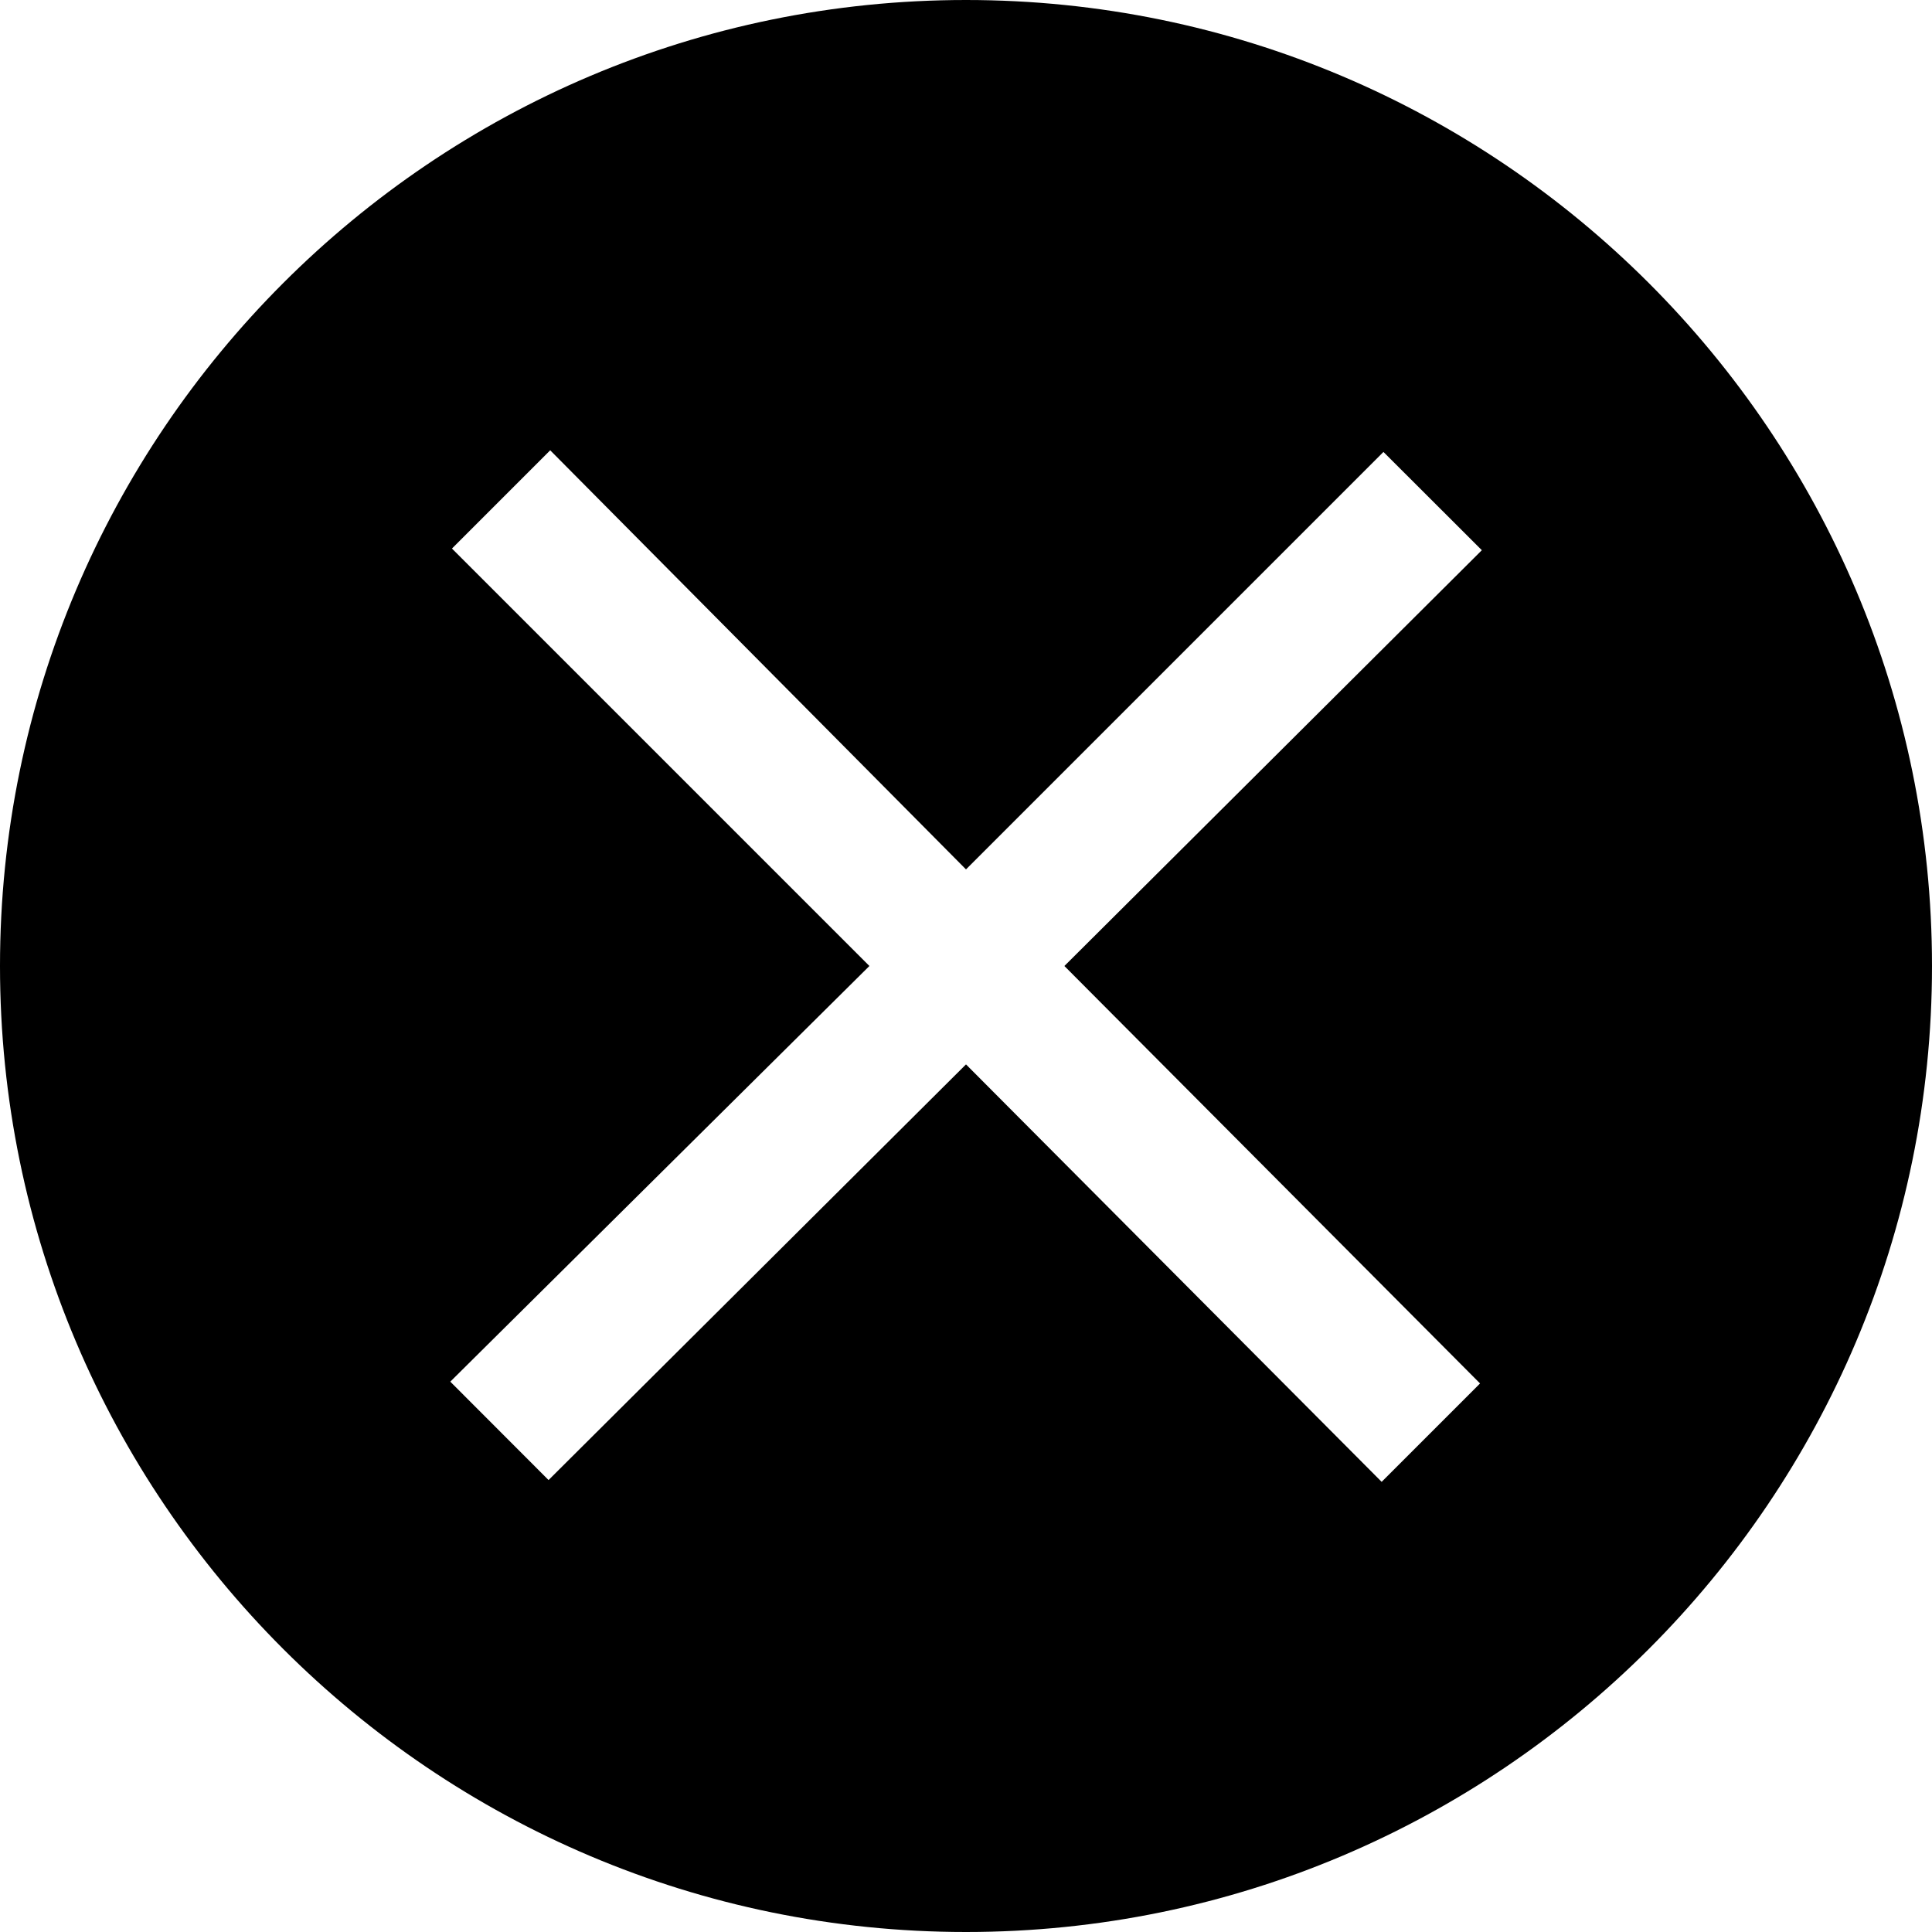<svg xmlns="http://www.w3.org/2000/svg" xmlns:xlink="http://www.w3.org/1999/xlink" fill="none" version="1.1" width="14" height="14" viewBox="0 0 14 14"><g><path d="M7,0C3.138,0,0,3.138,0,7C0,10.863,3.138,14,7,14C10.863,14,14,10.863,14,7C14,3.138,10.863,0,7,0ZM10.725,10.025L10.012,10.738L7,7.713L3.975,10.725L3.263,10.012L6.3,7L3.275,3.975L3.987,3.263L7,6.3L10.025,3.275L10.738,3.987L7.713,7L10.725,10.025Z" fill="#000000" fill-opacity="1"/></g></svg>
